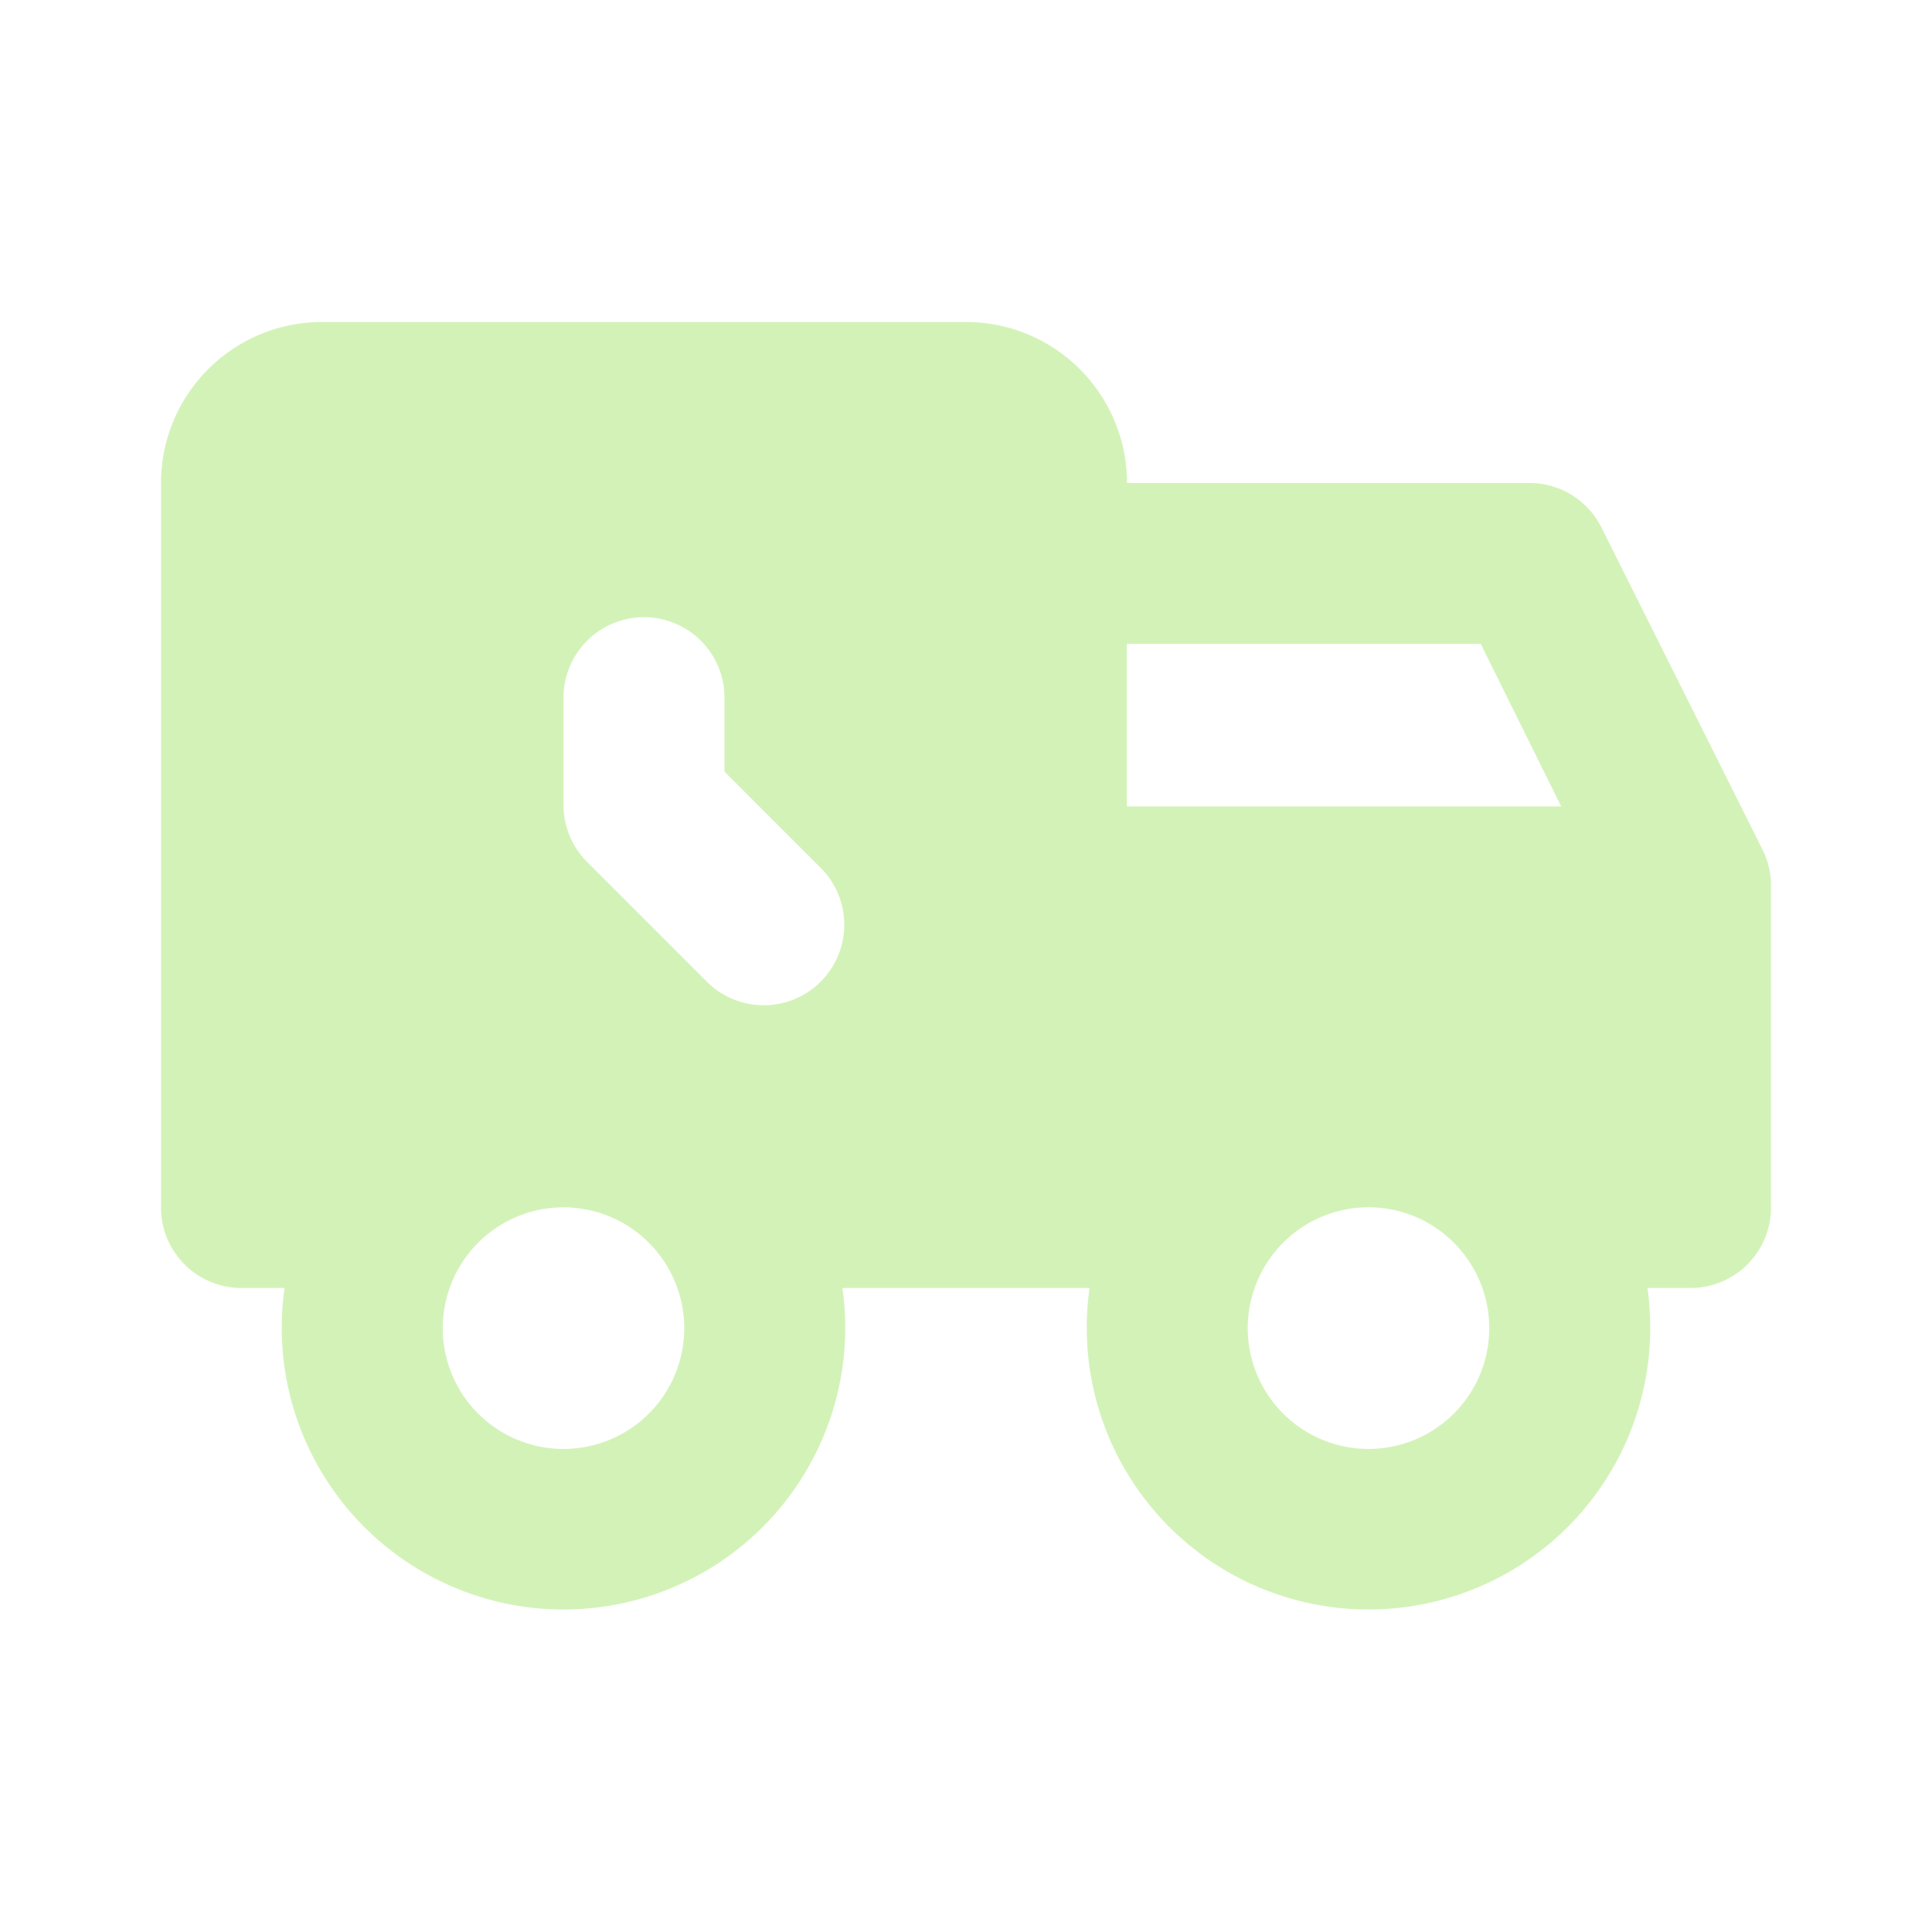 <svg xmlns="http://www.w3.org/2000/svg" width="24" height="24" fill="none" viewBox="0 0 24 24">
  <path fill="#D3F2B8" fill-rule="evenodd" d="M2.586 4.586A2 2 0 0 1 4 4h8a2 2 0 0 1 2 2h5a1 1 0 0 1 .894.553l2 4c.07.139.106.292.106.447v4a1 1 0 0 1-1 1h-.535a3.5 3.5 0 1 1-6.93 0h-3.07a3.5 3.5 0 1 1-6.93 0H3a1 1 0 0 1-1-1V6a2 2 0 0 1 .586-1.414ZM18.208 15.61a1.497 1.497 0 0 0-2.416 0 1.5 1.5 0 1 0 2.416 0Zm-10 0a1.498 1.498 0 0 0-2.416 0 1.5 1.5 0 1 0 2.416 0Zm5.79-7.612v2.02h5.396l-1-2.02h-4.396ZM9 8.667a1 1 0 1 0-2 0V10a1 1 0 0 0 .293.707l1.5 1.5a1 1 0 0 0 1.414-1.414L9 9.586v-.92Z" clip-rule="evenodd"/>
</svg>

